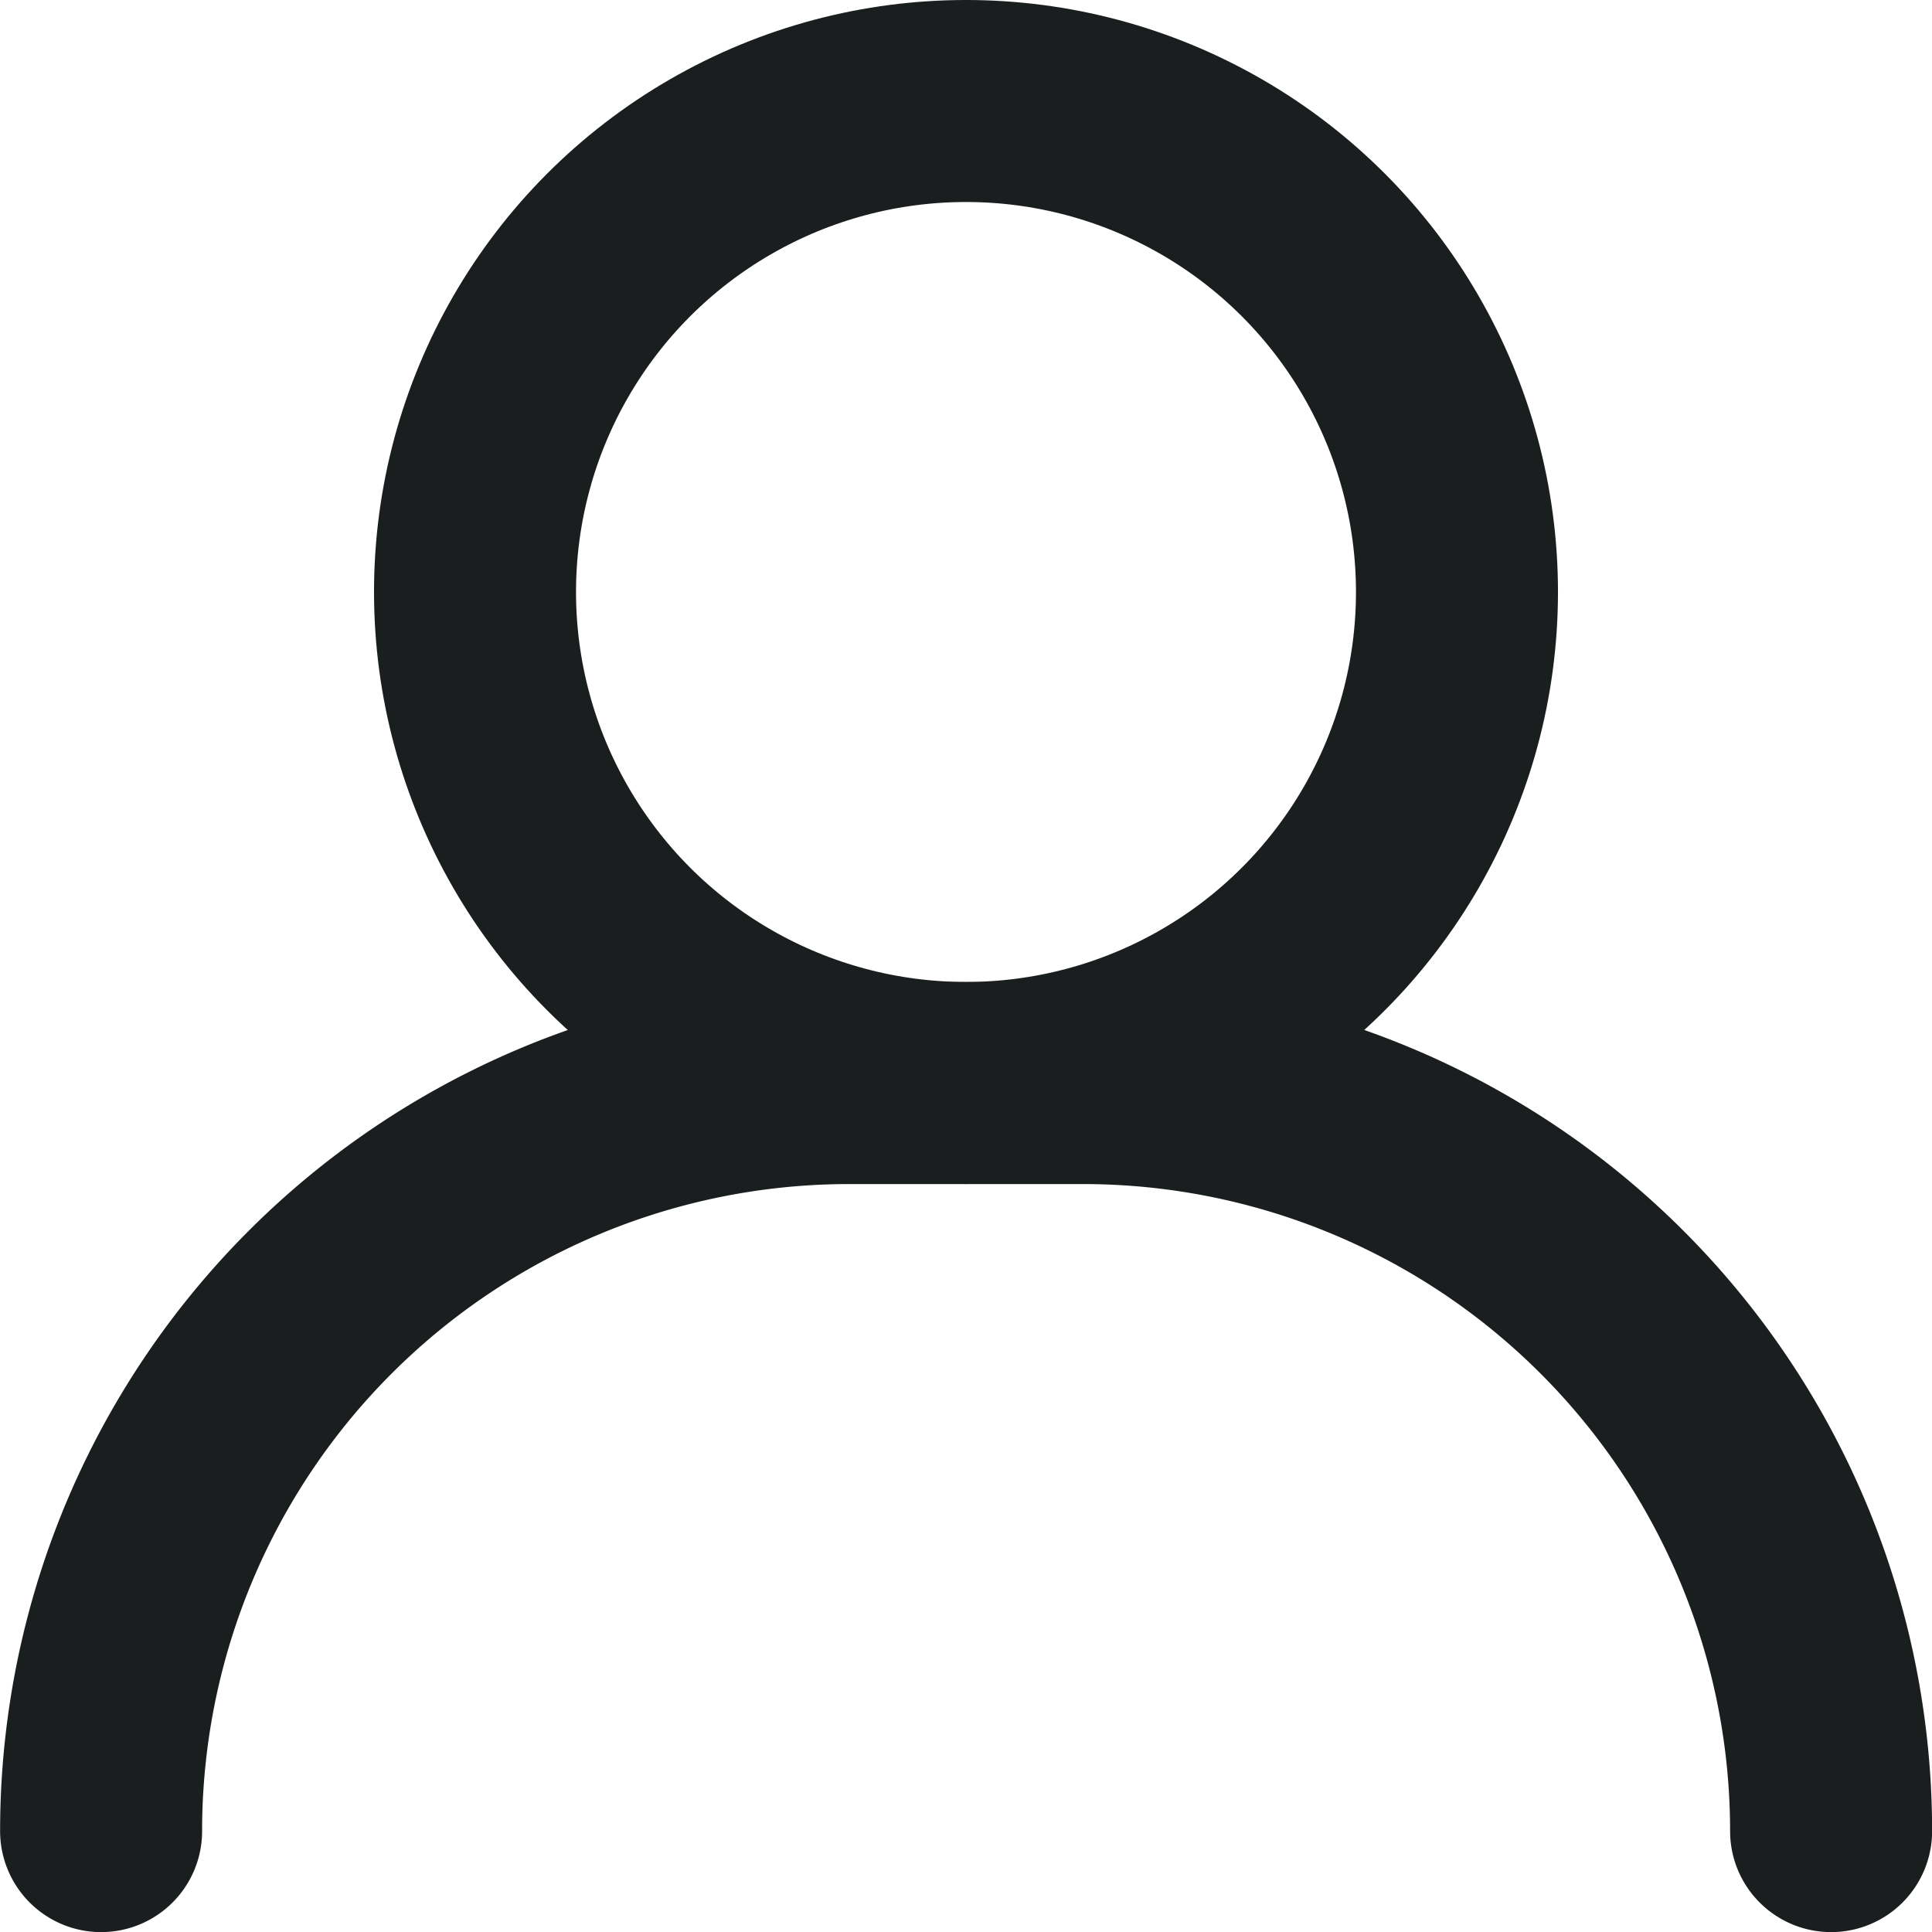 <svg xmlns="http://www.w3.org/2000/svg" width="19.128" height="19.128" viewBox="0 0 19.128 19.128">
  <g id="Group_283" data-name="Group 283" transform="translate(13869.156 10368)">
    <g id="Group_70" data-name="Group 70" transform="translate(-13864.453 -10367)">
      <circle id="Ellipse_11" data-name="Ellipse 11" cx="4.861" cy="4.861" r="4.861" fill="none" stroke="#1b1e1f" stroke-linecap="round" stroke-linejoin="round" stroke-width="2"/>
    </g>
    <path id="Path_505" data-name="Path 505" d="M656.881,325.654h0a7.406,7.406,0,0,0-7.407-7.406h-2.315a7.406,7.406,0,0,0-7.406,7.406h0" transform="translate(-14507.908 -10675.525)" fill="none" stroke="#1b1e1f" stroke-linecap="round" stroke-linejoin="round" stroke-width="2"/>
  </g>
</svg>
